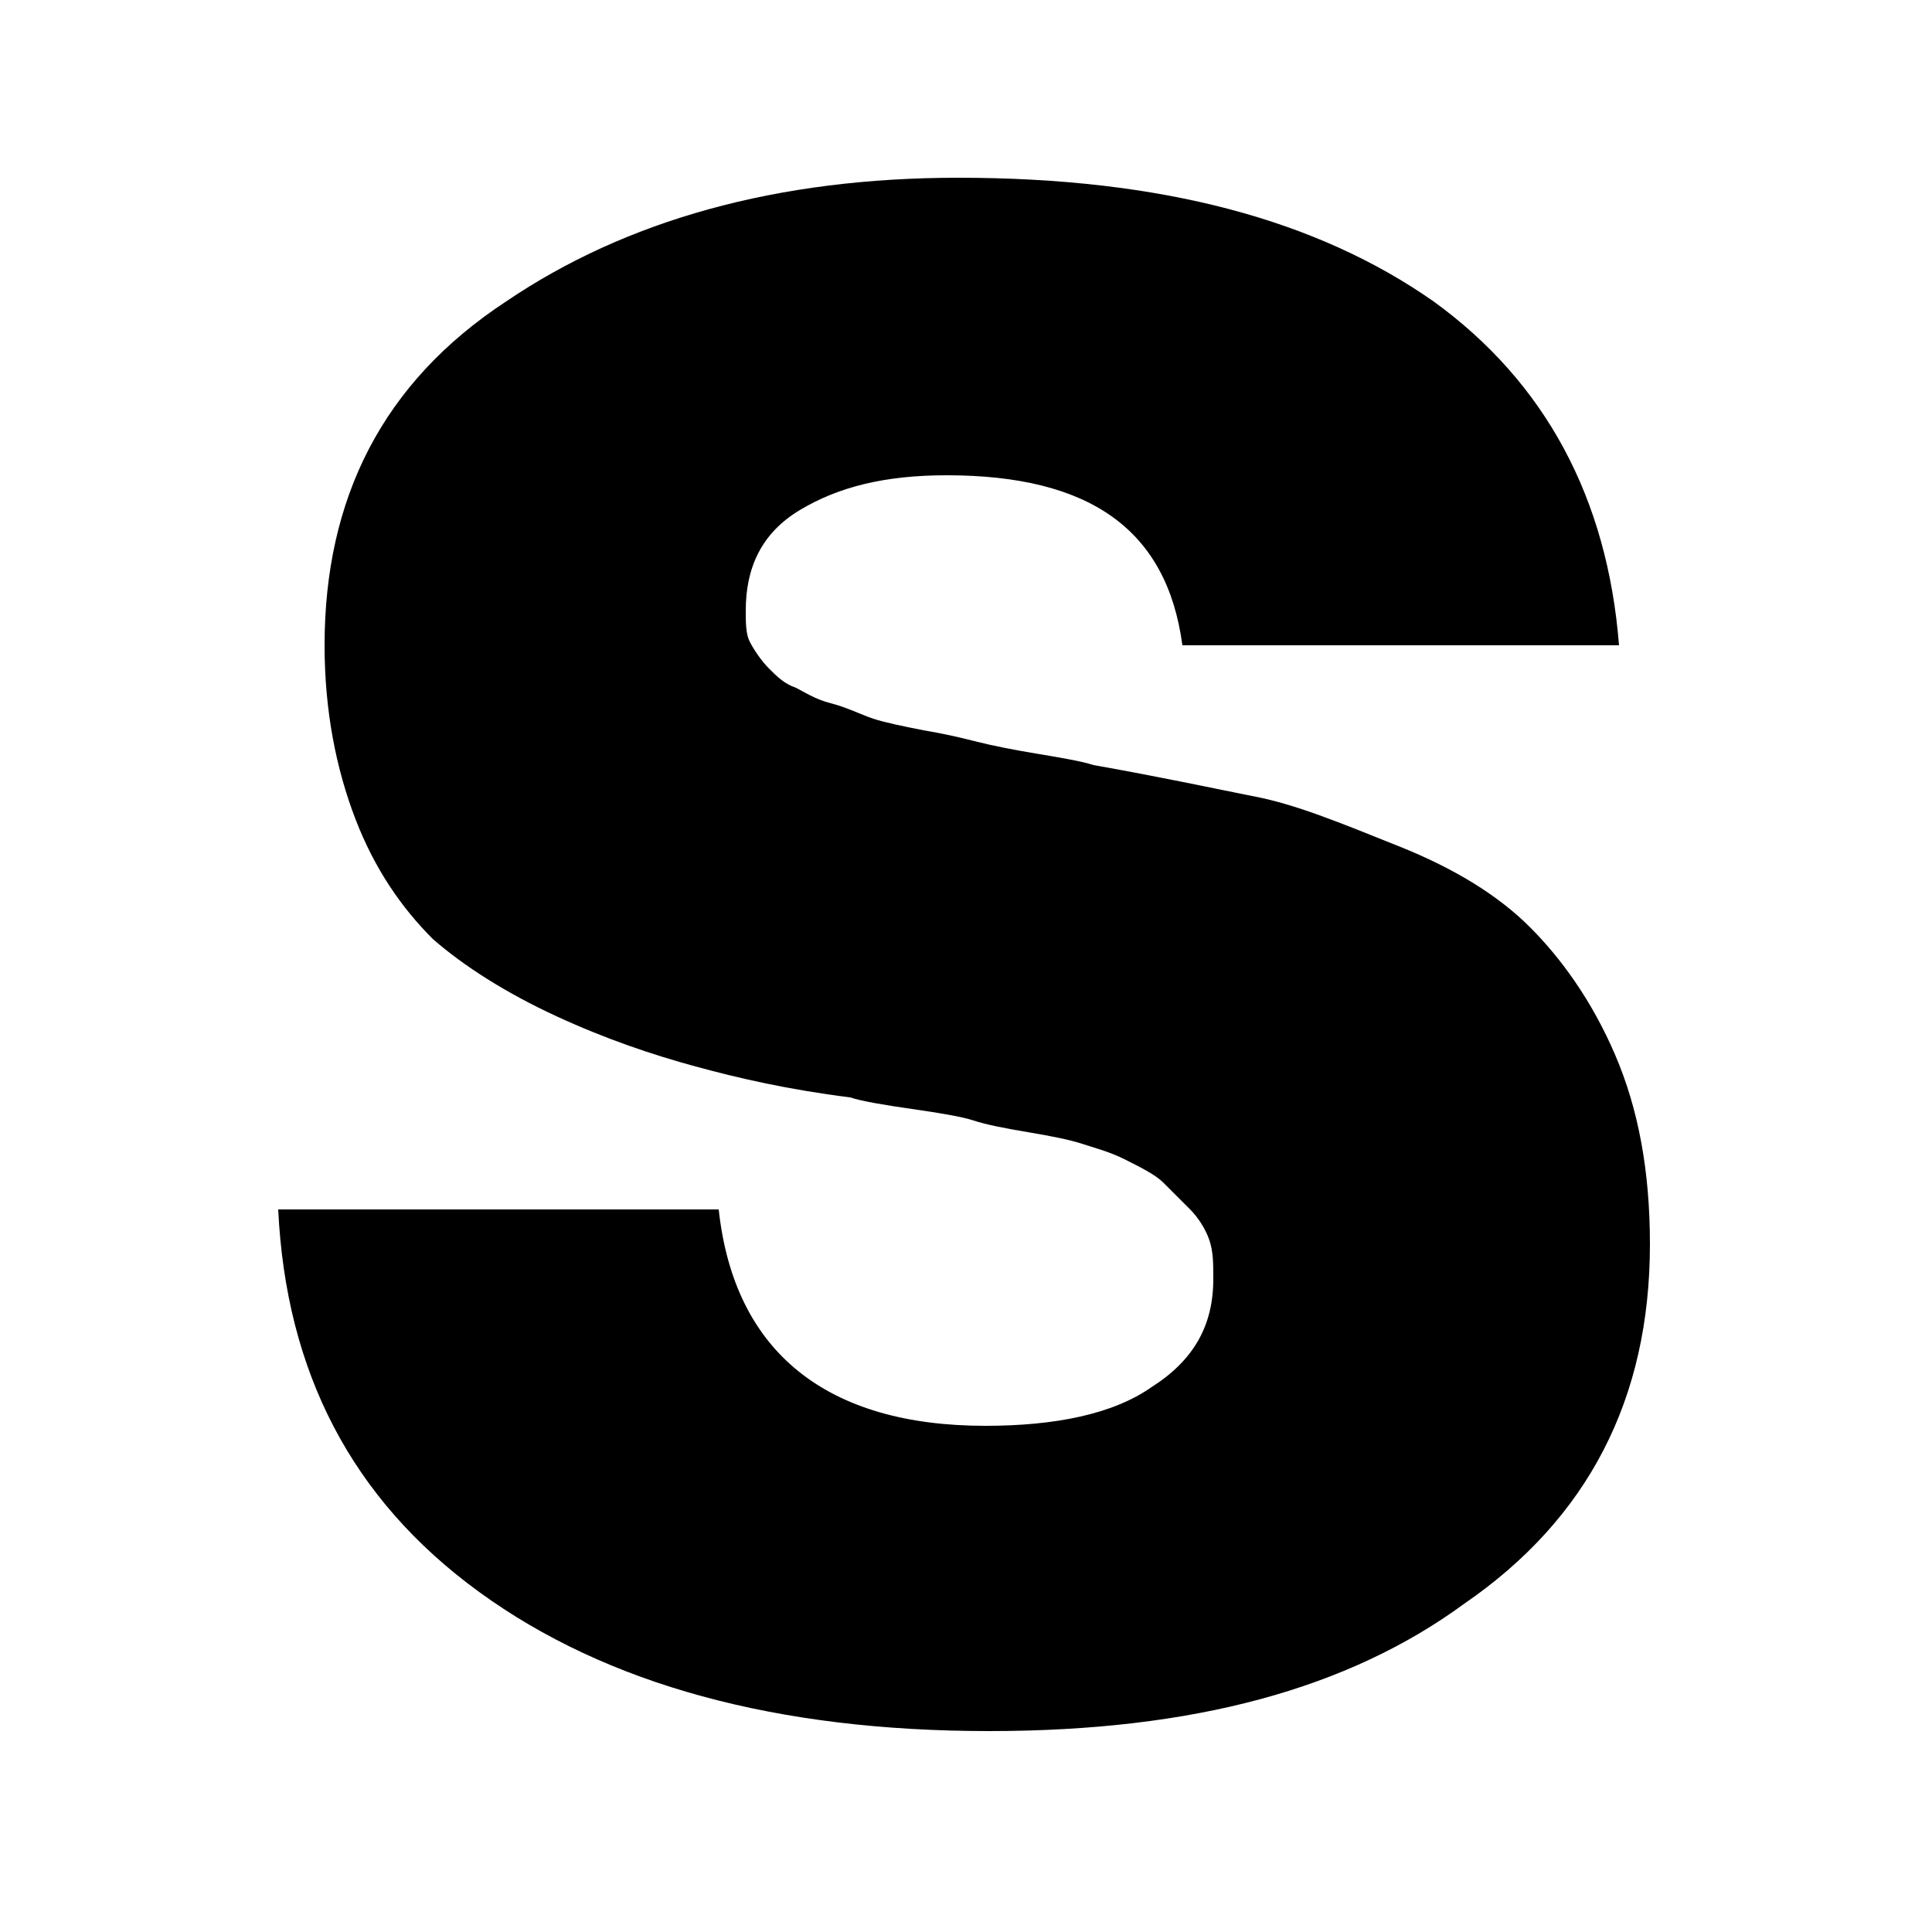 <svg xmlns="http://www.w3.org/2000/svg" version="1.1" xmlns:xlink="http://www.w3.org/1999/xlink" width="50" height="50"><svg version="1.1" id="SvgjsSvg1001" xmlns="http://www.w3.org/2000/svg" xmlns:xlink="http://www.w3.org/1999/xlink" x="0px" y="0px" viewBox="0 0 50 50" style="enable-background:new 0 0 50 50;" xml:space="preserve">
<style type="text/css">
	.st0{fill:#FFFFFF;}
</style>
<g>
	<path d="M25.6,44.8c-5.5,0-9.9-1.2-13.2-3.6c-3.3-2.4-5-5.7-5.2-9.9h11.4c0.4,3.7,2.8,5.6,6.9,5.6c1.8,0,3.3-0.3,4.3-1
		c1.1-0.7,1.6-1.6,1.6-2.8c0-0.4,0-0.7-0.1-1s-0.3-0.6-0.5-0.8c-0.2-0.2-0.5-0.5-0.7-0.7s-0.6-0.4-1-0.6s-0.8-0.3-1.1-0.4
		s-0.8-0.2-1.4-0.3c-0.6-0.1-1.1-0.2-1.4-0.3c-0.3-0.1-0.9-0.2-1.6-0.3c-0.7-0.1-1.3-0.2-1.6-0.3c-1.6-0.2-2.9-0.5-4-0.8
		s-2.3-0.7-3.6-1.3s-2.4-1.3-3.2-2c-0.8-0.8-1.5-1.8-2-3.1s-0.8-2.8-0.8-4.5c0-3.8,1.5-6.8,4.7-8.9c3.1-2.1,7-3.2,11.7-3.2
		c5.3,0,9.3,1.1,12.3,3.2c2.9,2.1,4.5,5.1,4.8,8.9H30.6c-0.4-3-2.4-4.4-6.1-4.4c-1.6,0-2.8,0.3-3.8,0.9c-1,0.6-1.4,1.5-1.4,2.6
		c0,0.3,0,0.6,0.1,0.8s0.3,0.5,0.5,0.7s0.4,0.4,0.7,0.5c0.2,0.1,0.5,0.3,0.9,0.4c0.4,0.1,0.8,0.3,1.1,0.4c0.3,0.1,0.8,0.2,1.3,0.3
		c0.6,0.1,1,0.2,1.4,0.3s0.9,0.2,1.5,0.3s1.2,0.2,1.5,0.3c1.7,0.3,3.1,0.6,4.1,0.8c1.1,0.2,2.3,0.7,3.8,1.3s2.6,1.3,3.4,2.1
		s1.6,1.9,2.2,3.3s0.9,3,0.9,4.9c0,4-1.6,7.1-4.8,9.3C34.9,43.7,30.9,44.8,25.6,44.8"></path>
</g>
</svg><style>@media (prefers-color-scheme: light) { :root { filter: none; } }
@media (prefers-color-scheme: dark) { :root { filter: none; } }
</style></svg>